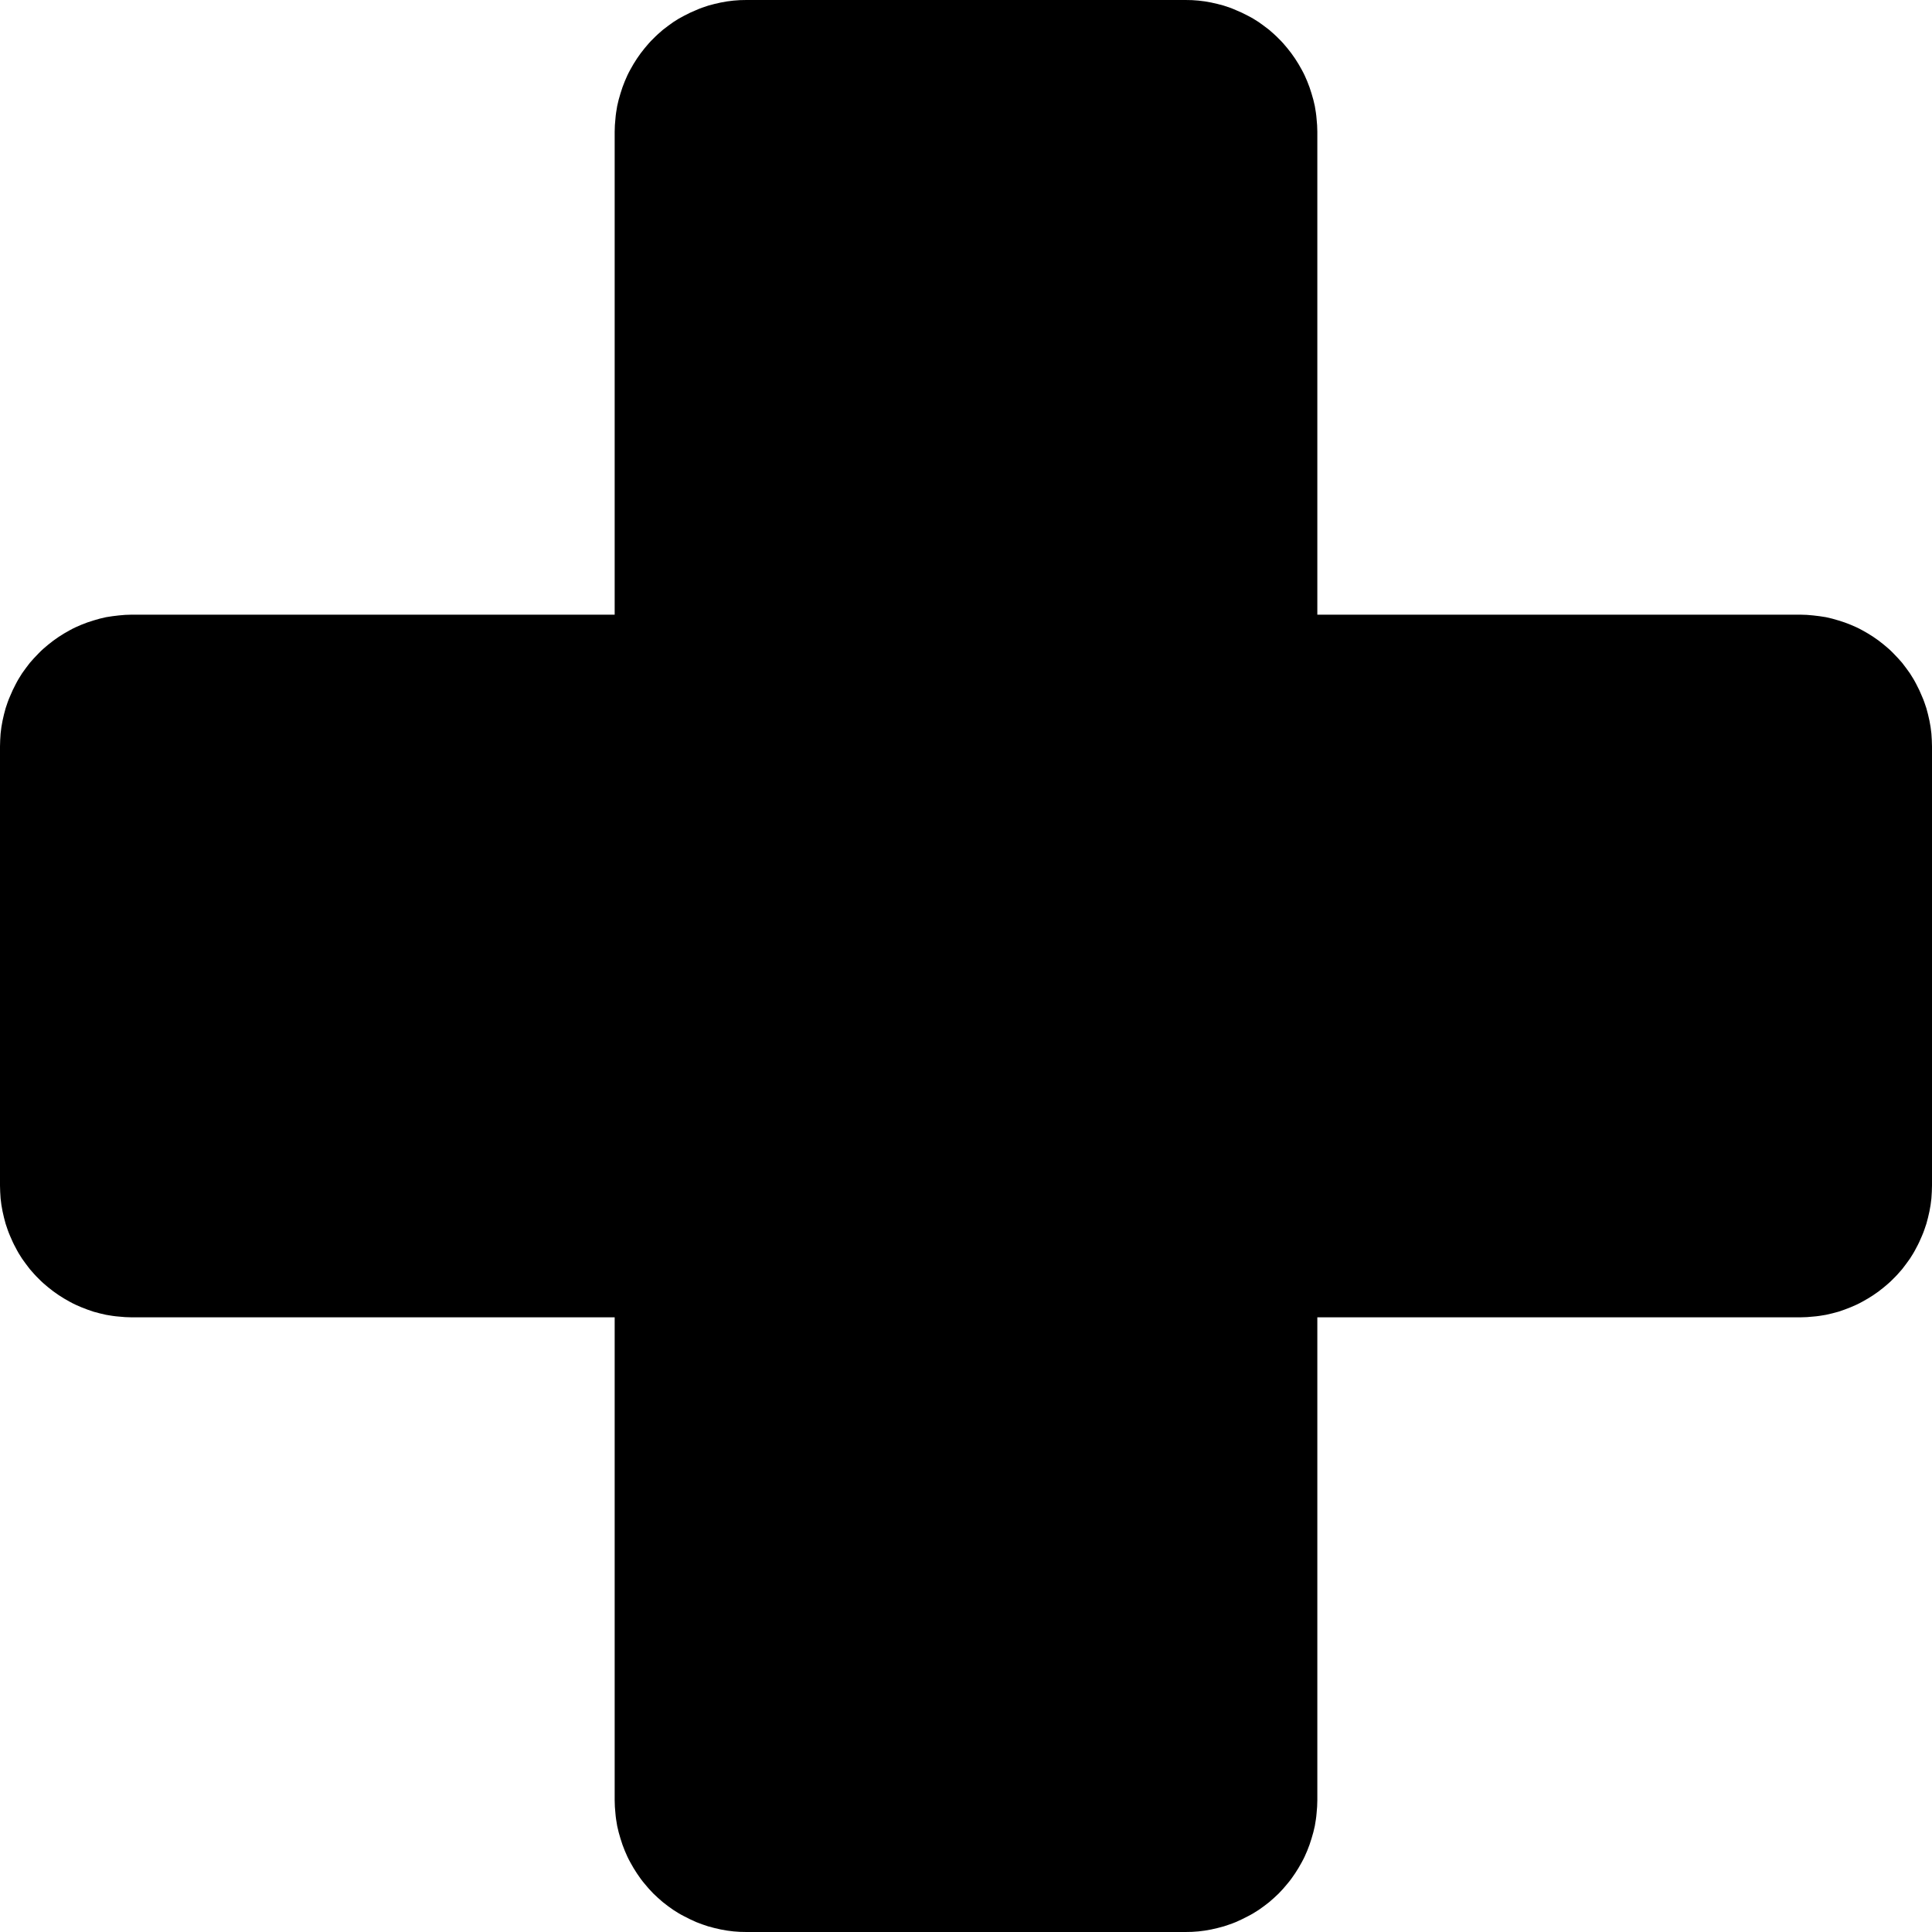 <svg width="13" height="13" viewBox="0 0 13 13" fill="none" xmlns="http://www.w3.org/2000/svg">
<path d="M12.114 4.136H8.864V0.886C8.864 0.857 8.862 0.828 8.859 0.8C8.857 0.771 8.852 0.742 8.847 0.713C8.841 0.685 8.834 0.657 8.825 0.629C8.817 0.601 8.807 0.574 8.796 0.547C8.785 0.52 8.773 0.494 8.759 0.469C8.745 0.443 8.73 0.418 8.714 0.394C8.698 0.37 8.681 0.347 8.662 0.324C8.644 0.302 8.625 0.28 8.604 0.26C8.584 0.239 8.562 0.22 8.54 0.201C8.517 0.183 8.494 0.166 8.47 0.149C8.446 0.133 8.421 0.118 8.395 0.105C8.369 0.091 8.343 0.079 8.316 0.068C8.29 0.056 8.262 0.047 8.235 0.038C8.207 0.03 8.179 0.023 8.15 0.017C8.122 0.011 8.093 0.007 8.064 0.004C8.035 0.001 8.006 0 7.977 0H5.023C4.994 0 4.965 0.001 4.936 0.004C4.907 0.007 4.878 0.011 4.85 0.017C4.821 0.023 4.793 0.03 4.765 0.038C4.738 0.047 4.71 0.056 4.684 0.068C4.657 0.079 4.631 0.091 4.605 0.105C4.579 0.118 4.554 0.133 4.53 0.149C4.506 0.166 4.483 0.183 4.46 0.201C4.438 0.22 4.416 0.239 4.396 0.26C4.375 0.28 4.356 0.302 4.338 0.324C4.319 0.347 4.302 0.37 4.286 0.394C4.27 0.418 4.255 0.443 4.241 0.469C4.227 0.494 4.215 0.52 4.204 0.547C4.193 0.574 4.183 0.601 4.175 0.629C4.166 0.657 4.159 0.685 4.153 0.713C4.148 0.742 4.143 0.771 4.141 0.8C4.138 0.828 4.136 0.857 4.136 0.886V4.136H0.886C0.857 4.136 0.828 4.138 0.8 4.141C0.771 4.144 0.742 4.148 0.713 4.153C0.685 4.159 0.657 4.166 0.629 4.175C0.601 4.183 0.574 4.193 0.547 4.204C0.52 4.215 0.494 4.227 0.469 4.241C0.443 4.255 0.418 4.27 0.394 4.286C0.37 4.302 0.347 4.319 0.324 4.338C0.302 4.356 0.28 4.375 0.26 4.396C0.239 4.417 0.22 4.438 0.201 4.46C0.183 4.483 0.166 4.506 0.149 4.53C0.133 4.555 0.118 4.579 0.105 4.605C0.091 4.631 0.079 4.657 0.068 4.684C0.056 4.71 0.047 4.738 0.038 4.765C0.03 4.793 0.023 4.821 0.017 4.85C0.011 4.878 0.007 4.907 0.004 4.936C0.002 4.965 0 4.994 0 5.023V7.977C0 8.006 0.002 8.035 0.004 8.064C0.007 8.093 0.011 8.122 0.017 8.15C0.023 8.179 0.03 8.207 0.038 8.235C0.047 8.262 0.056 8.29 0.068 8.317C0.079 8.343 0.091 8.37 0.105 8.395C0.118 8.421 0.133 8.446 0.149 8.47C0.166 8.494 0.183 8.517 0.201 8.54C0.22 8.562 0.239 8.584 0.26 8.604C0.28 8.625 0.302 8.644 0.324 8.662C0.347 8.681 0.37 8.698 0.394 8.714C0.418 8.73 0.443 8.745 0.469 8.759C0.494 8.773 0.52 8.785 0.547 8.796C0.574 8.807 0.601 8.817 0.629 8.826C0.657 8.834 0.685 8.841 0.713 8.847C0.742 8.852 0.771 8.857 0.8 8.859C0.828 8.862 0.857 8.864 0.886 8.864H4.136V12.114C4.136 12.143 4.138 12.172 4.141 12.201C4.143 12.229 4.148 12.258 4.153 12.287C4.159 12.315 4.166 12.343 4.175 12.371C4.183 12.399 4.193 12.426 4.204 12.453C4.215 12.48 4.227 12.506 4.241 12.531C4.255 12.557 4.27 12.582 4.286 12.606C4.302 12.63 4.319 12.654 4.338 12.676C4.356 12.698 4.375 12.72 4.396 12.741C4.416 12.761 4.438 12.78 4.46 12.799C4.483 12.817 4.506 12.835 4.53 12.851C4.554 12.867 4.579 12.882 4.605 12.895C4.631 12.909 4.657 12.921 4.684 12.933C4.71 12.944 4.738 12.953 4.765 12.962C4.793 12.97 4.821 12.977 4.85 12.983C4.878 12.989 4.907 12.993 4.936 12.996C4.965 12.999 4.994 13 5.023 13H7.977C8.006 13 8.035 12.999 8.064 12.996C8.093 12.993 8.122 12.989 8.15 12.983C8.179 12.977 8.207 12.97 8.235 12.962C8.262 12.953 8.29 12.944 8.316 12.933C8.343 12.921 8.369 12.909 8.395 12.895C8.421 12.882 8.446 12.867 8.47 12.851C8.494 12.835 8.517 12.817 8.54 12.799C8.562 12.78 8.584 12.761 8.604 12.741C8.625 12.72 8.644 12.698 8.662 12.676C8.681 12.654 8.698 12.63 8.714 12.606C8.73 12.582 8.745 12.557 8.759 12.531C8.773 12.506 8.785 12.48 8.796 12.453C8.807 12.426 8.817 12.399 8.825 12.371C8.834 12.343 8.841 12.315 8.847 12.287C8.852 12.258 8.857 12.229 8.859 12.201C8.862 12.172 8.864 12.143 8.864 12.114V8.864H12.114C12.143 8.864 12.172 8.862 12.2 8.859C12.229 8.857 12.258 8.852 12.287 8.847C12.315 8.841 12.343 8.834 12.371 8.826C12.399 8.817 12.426 8.807 12.453 8.796C12.48 8.785 12.506 8.773 12.531 8.759C12.557 8.745 12.582 8.73 12.606 8.714C12.63 8.698 12.653 8.681 12.676 8.662C12.698 8.644 12.72 8.625 12.74 8.604C12.761 8.584 12.78 8.562 12.799 8.54C12.817 8.517 12.834 8.494 12.851 8.47C12.867 8.446 12.882 8.421 12.895 8.395C12.909 8.37 12.921 8.343 12.932 8.317C12.944 8.29 12.953 8.262 12.962 8.235C12.97 8.207 12.977 8.179 12.983 8.15C12.989 8.122 12.993 8.093 12.996 8.064C12.998 8.035 13 8.006 13 7.977V5.023C13 4.994 12.998 4.965 12.996 4.936C12.993 4.907 12.989 4.878 12.983 4.85C12.977 4.821 12.97 4.793 12.962 4.765C12.953 4.738 12.944 4.71 12.932 4.684C12.921 4.657 12.909 4.631 12.895 4.605C12.882 4.579 12.867 4.555 12.851 4.53C12.834 4.506 12.817 4.483 12.799 4.46C12.78 4.438 12.761 4.417 12.74 4.396C12.72 4.375 12.698 4.356 12.676 4.338C12.653 4.319 12.63 4.302 12.606 4.286C12.582 4.27 12.557 4.255 12.531 4.241C12.506 4.227 12.48 4.215 12.453 4.204C12.426 4.193 12.399 4.183 12.371 4.175C12.343 4.166 12.315 4.159 12.287 4.153C12.258 4.148 12.229 4.144 12.2 4.141C12.172 4.138 12.143 4.136 12.114 4.136Z" fill="black"/>
</svg>
